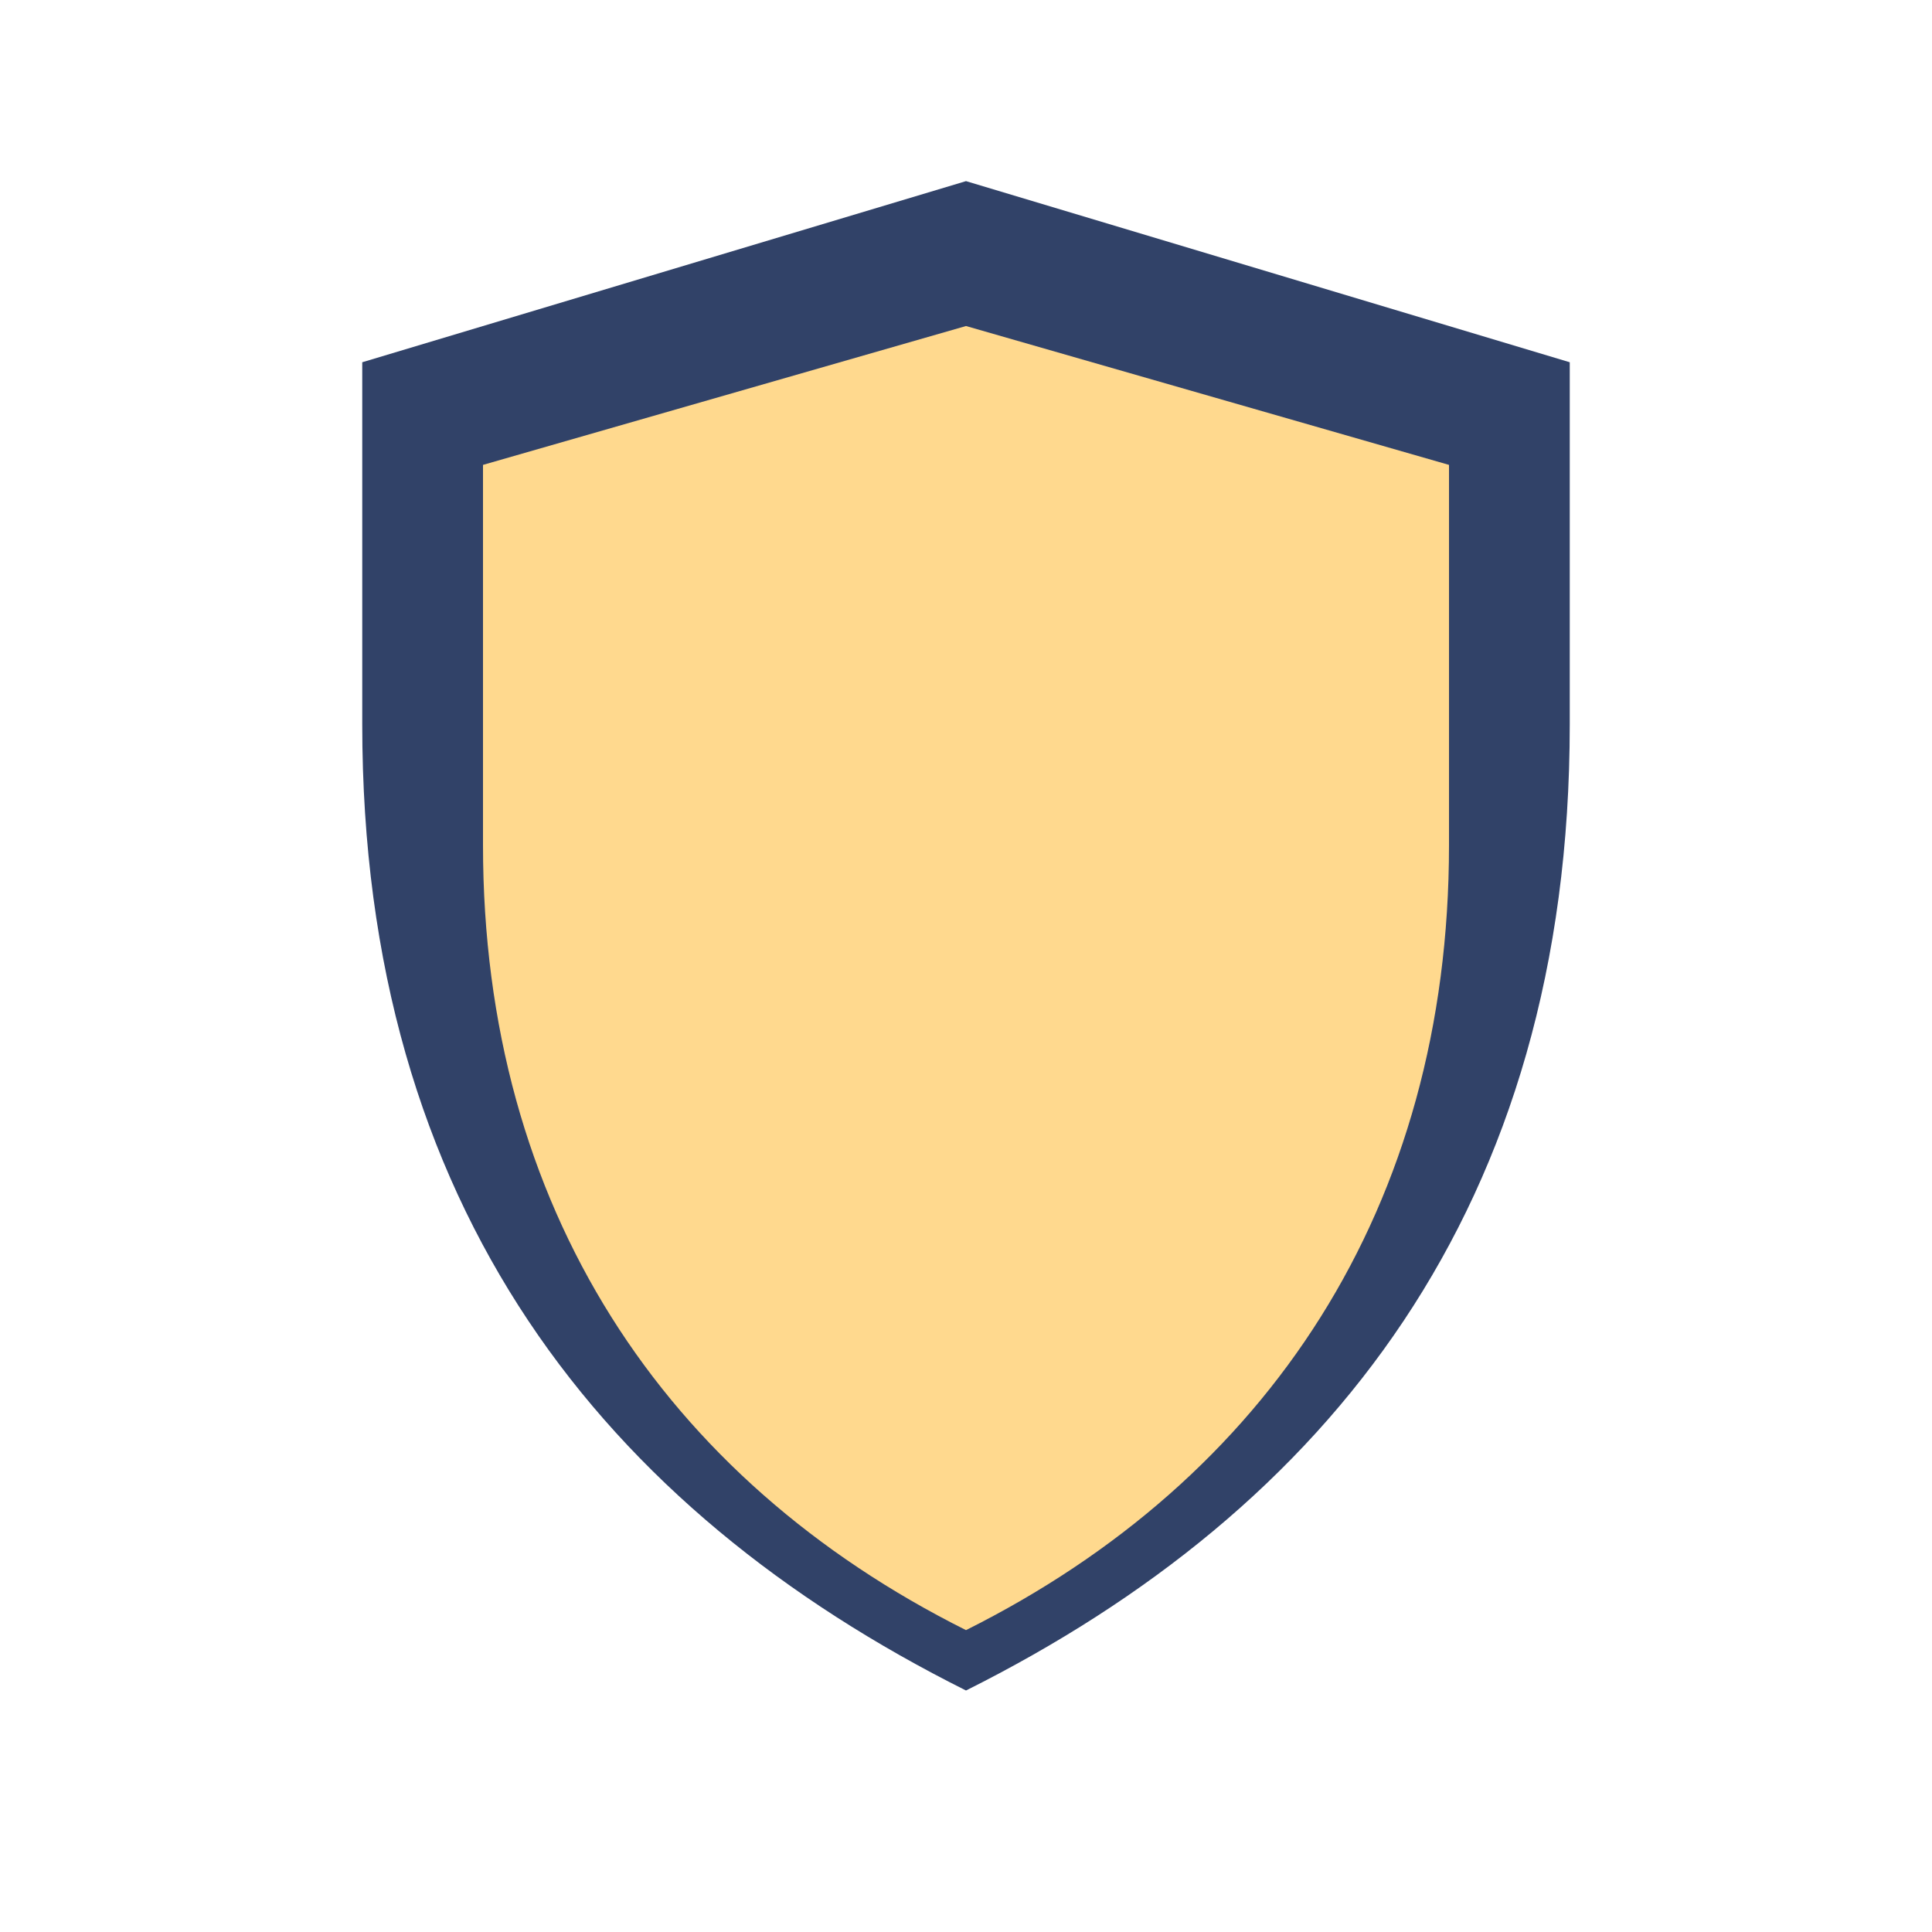 <?xml version="1.0" encoding="UTF-8"?>
<svg xmlns="http://www.w3.org/2000/svg" width="32" height="32" viewBox="0 0 32 32"><path d="M16 28c-6-3-10-8-10-16V6l10-3 10 3v6c0 8-4 13-10 16z" fill="#314268"/><path d="M16 27c-5-2.5-8-7-8-13V7.7l8-2.3 8 2.3V14c0 6-3 10.5-8 13z" fill="#FFD98E"/></svg>